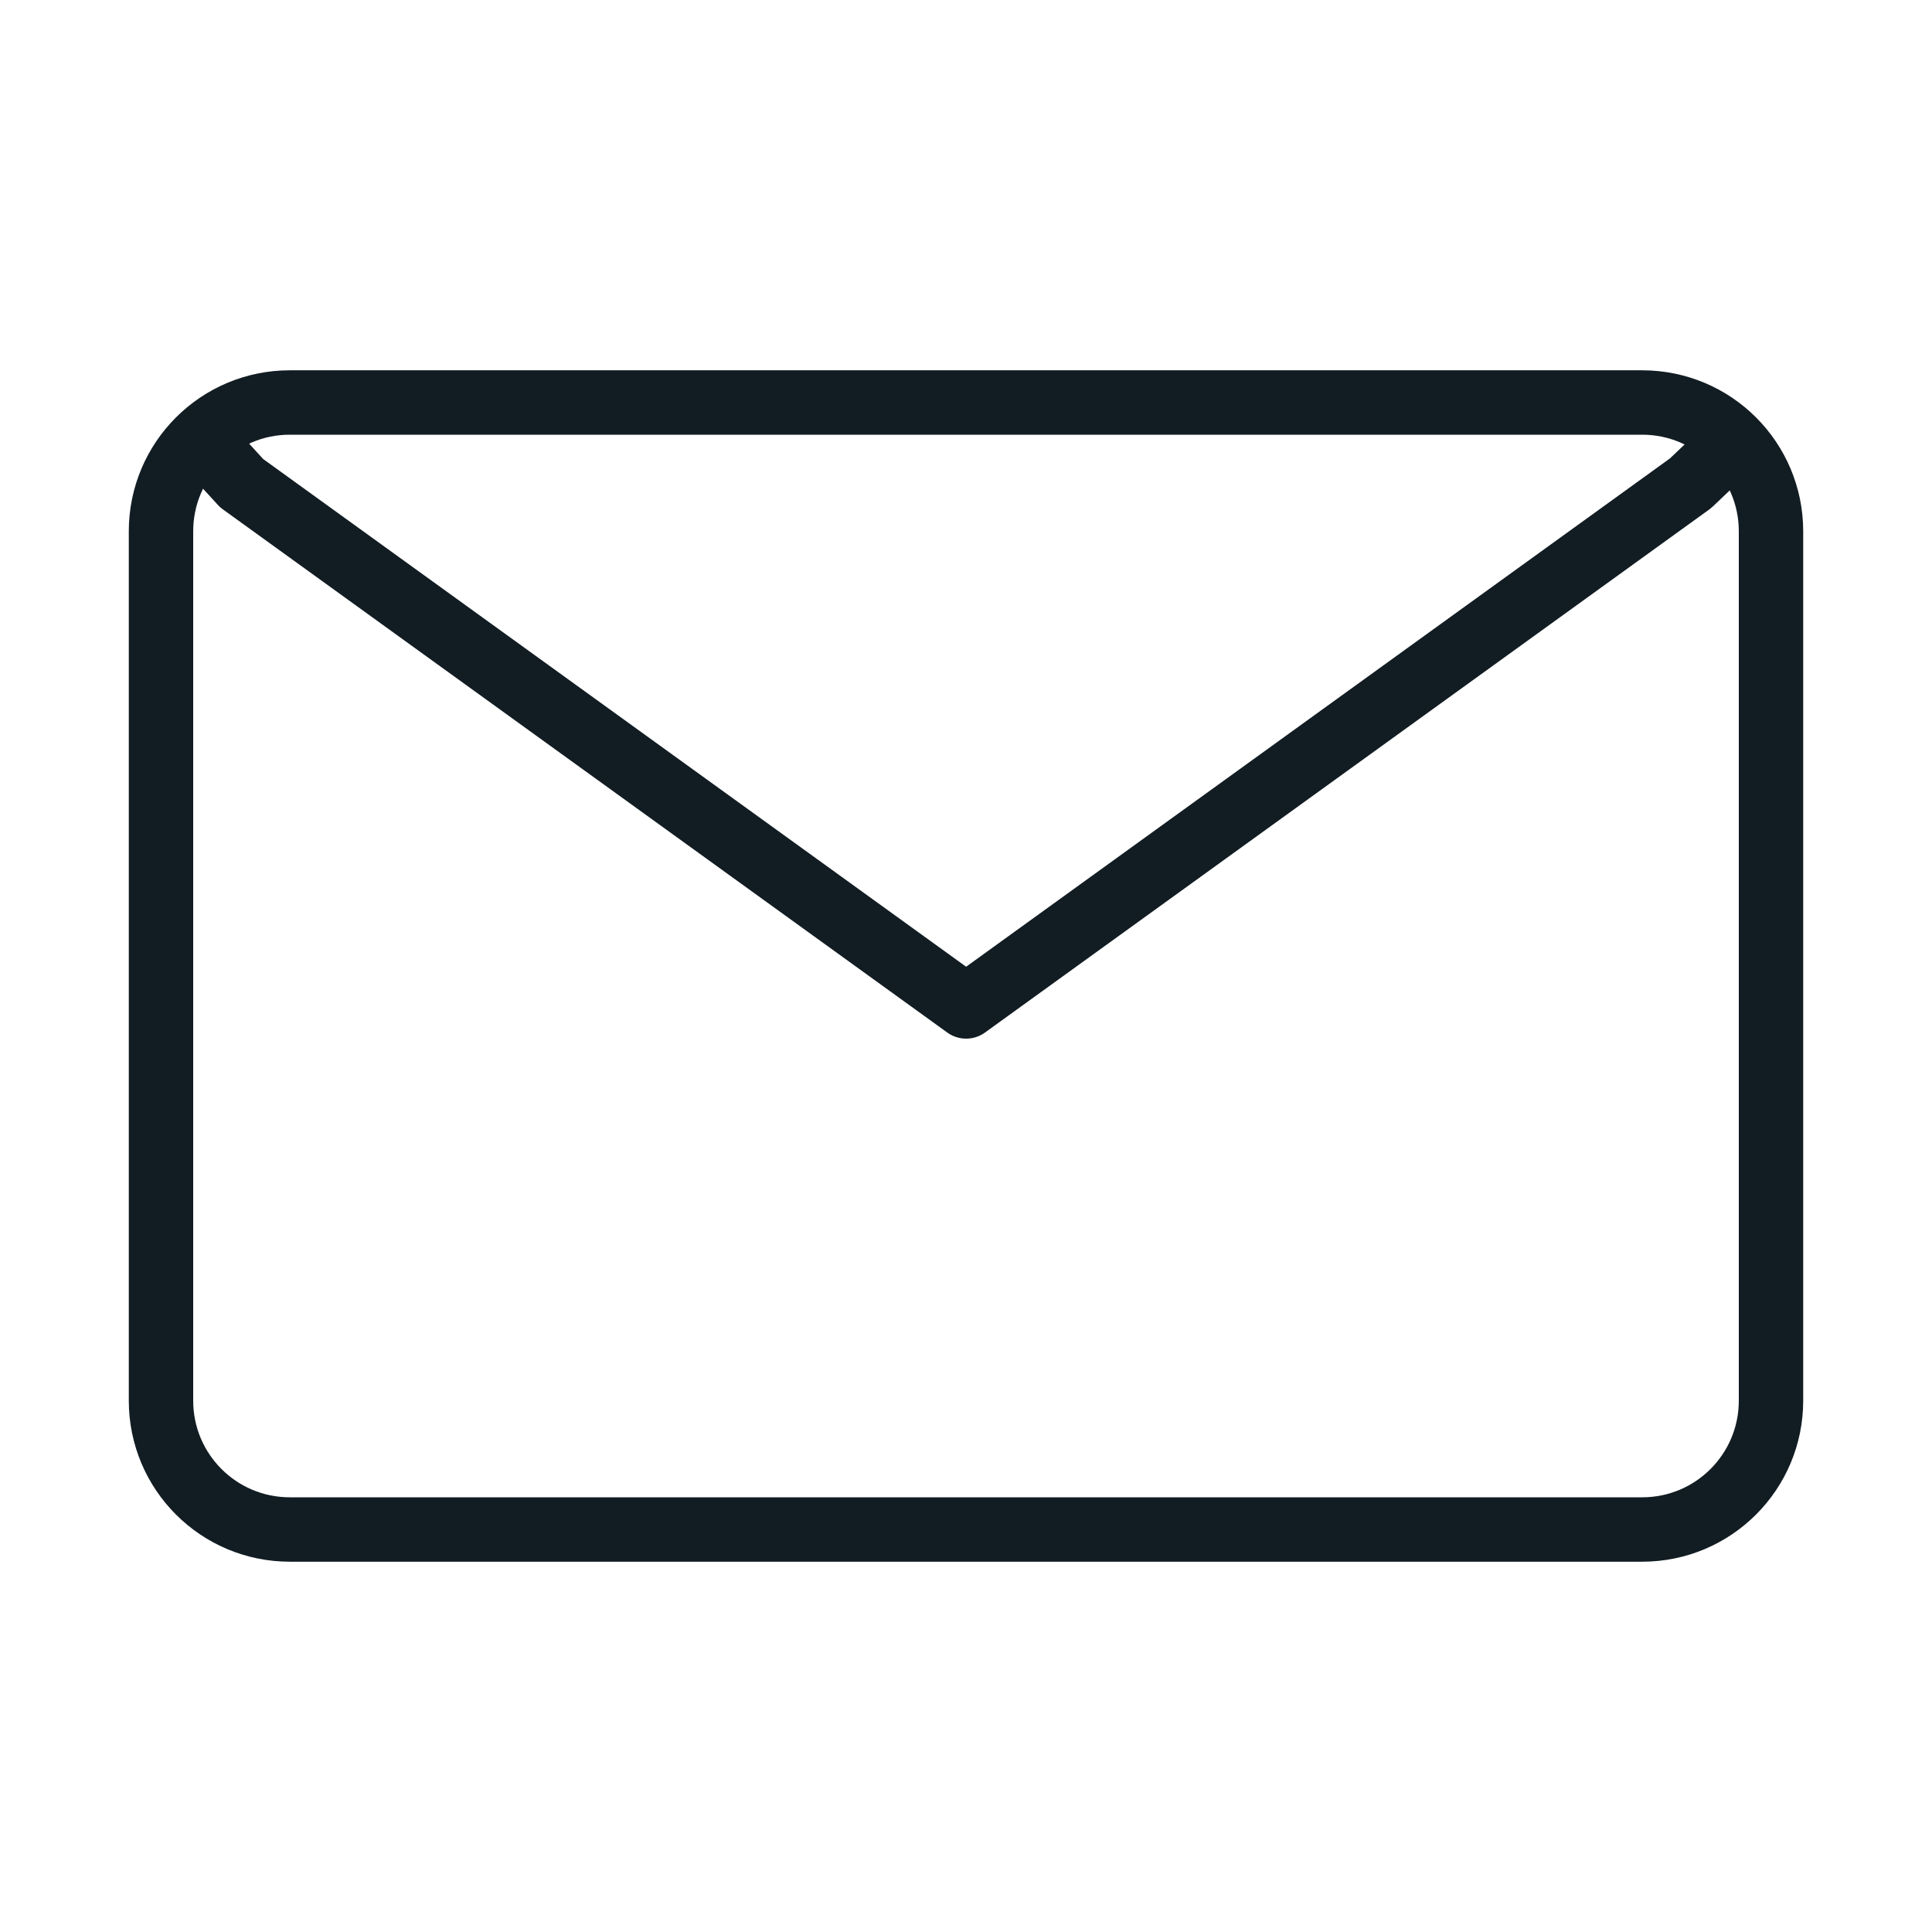 <svg width="30" height="30" viewBox="0 0 30 30" fill="none" xmlns="http://www.w3.org/2000/svg">
<path d="M2.5 8.25C2.5 7.145 3.395 6.25 4.5 6.25H25.5C26.605 6.25 27.5 7.145 27.5 8.25V21.75C27.5 22.855 26.605 23.75 25.5 23.75H4.5C3.395 23.75 2.5 22.855 2.5 21.75V8.25Z" stroke="#121D23" stroke-linecap="round" stroke-linejoin="round"/>
<path d="M3.414 7.133L3.752 7.503L15.002 15.628L26.252 7.503L26.64 7.133" stroke="#121D23" stroke-linejoin="round"/>
</svg>
